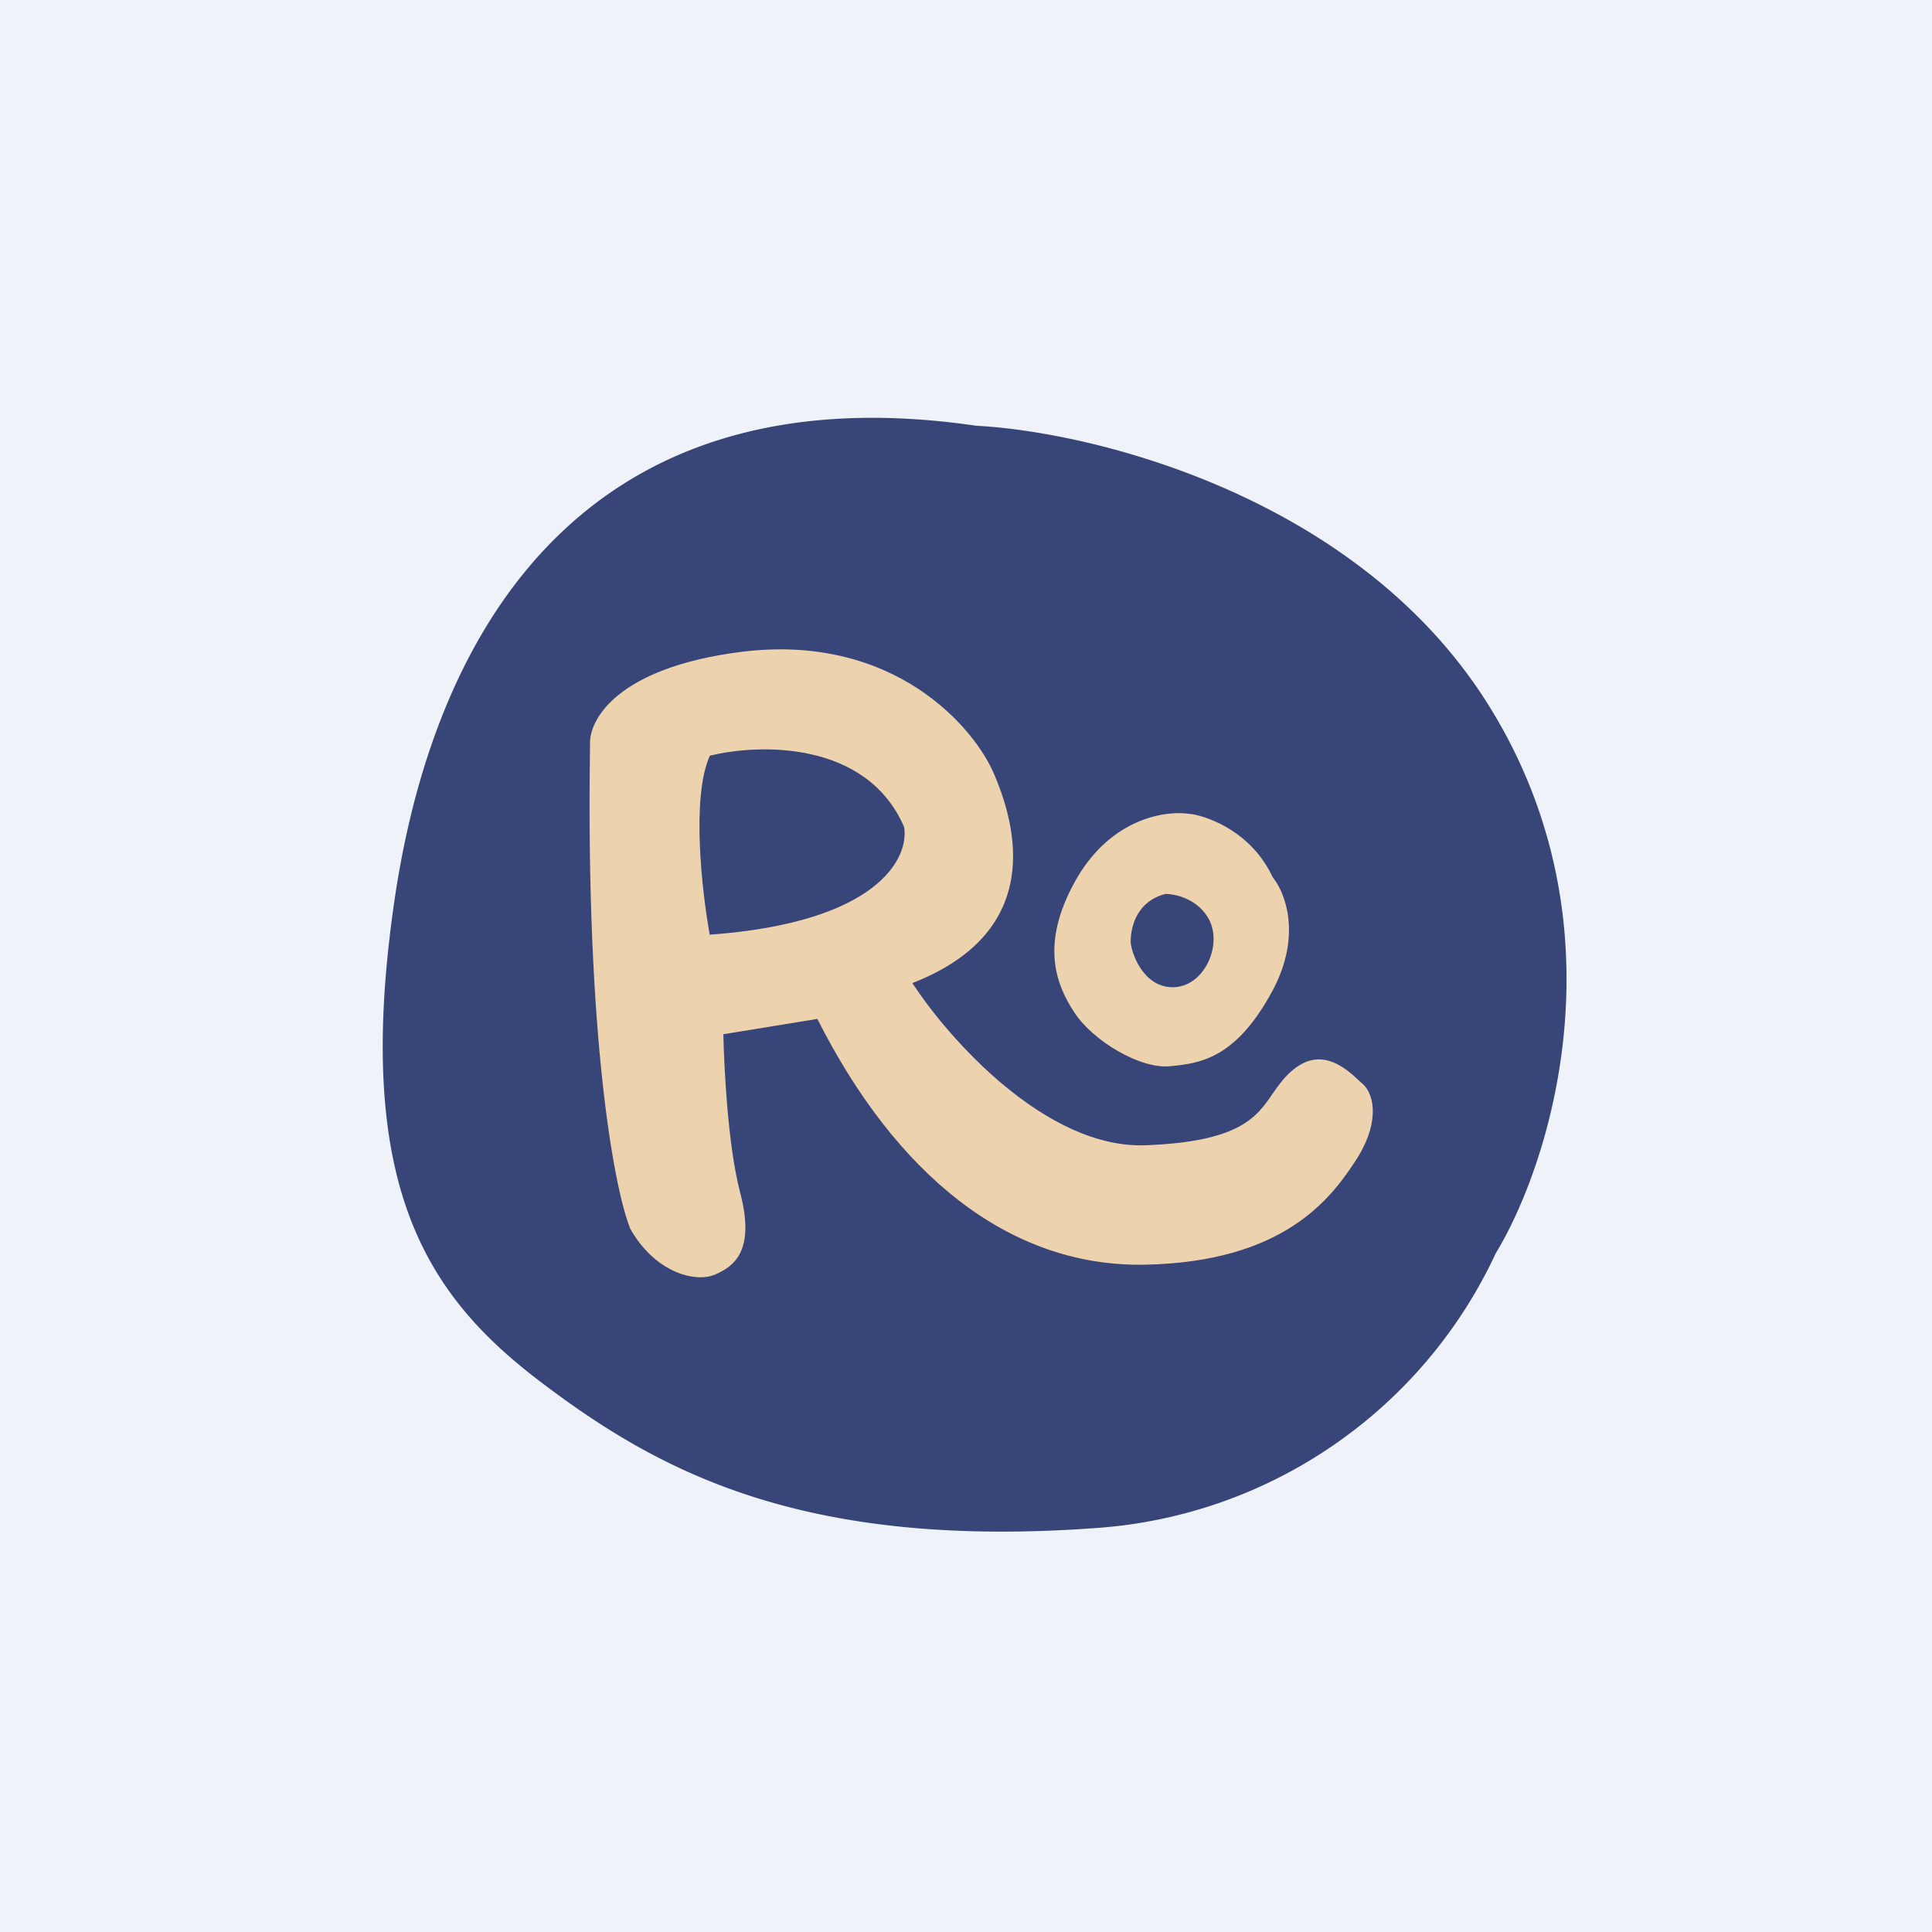 <?xml version="1.0" encoding="UTF-8"?>
<!-- generated by Finnhub -->
<svg viewBox="0 0 55.5 55.5" xmlns="http://www.w3.org/2000/svg">
<path d="M 0,0 H 55.5 V 55.5 H 0 Z" fill="rgb(239, 242, 248)"/>
<path d="M 42.96,20.585 C 39.3,14.34 31.49,12.41 28.04,12.23 C 17.24,10.65 12.57,17.52 11.34,25.81 C 10.12,34.1 12.27,37.26 15.64,39.78 C 19,42.31 23.14,44.52 31.56,43.89 A 13.71,13.71 0 0,0 42.97,36 C 44.5,33.48 46.65,26.86 42.97,20.6 Z" fill="rgb(56, 69, 121)"/>
<path d="M 18.09,35.255 C 17.66,34.17 16.82,29.87 16.95,21.39 C 16.91,20.69 17.71,19.19 21.26,18.73 C 25.69,18.16 28.03,20.93 28.58,22.29 C 29.14,23.63 30.08,26.73 26.21,28.24 C 27.25,29.84 30.05,33 32.9,32.9 C 35.6,32.8 36.1,32.1 36.57,31.4 C 36.72,31.19 36.87,30.97 37.09,30.78 C 37.95,30.01 38.69,30.71 39.08,31.08 L 39.15,31.14 C 39.51,31.47 39.63,32.33 38.91,33.39 C 38.21,34.45 36.86,36.25 32.9,36.33 C 28.94,36.41 25.7,33.67 23.48,29.27 L 20.78,29.71 C 20.8,30.67 20.91,32.91 21.26,34.25 C 21.7,35.92 21.1,36.37 20.55,36.61 C 19.99,36.86 18.81,36.57 18.09,35.27 Z M 20.39,26.86 C 20.17,25.65 19.85,22.92 20.39,21.71 C 21.8,21.36 24.89,21.27 25.97,23.75 C 26.13,24.64 25.23,26.5 20.39,26.85 Z" fill="rgb(237, 211, 173)" fill-rule="evenodd"/>
<path d="M 34.23,23.385 C 34.76,23.47 35.97,23.93 36.56,25.2 C 36.91,25.62 37.41,26.86 36.56,28.45 C 35.5,30.43 34.45,30.55 33.6,30.63 C 32.76,30.71 31.4,29.91 30.86,29.08 C 30.31,28.25 29.91,27.1 30.86,25.36 C 31.81,23.61 33.35,23.24 34.24,23.39 Z M 33.48,25.68 C 33.78,25.68 34.43,25.83 34.74,26.43 C 35.12,27.19 34.57,28.36 33.69,28.36 C 32.8,28.36 32.48,27.29 32.48,27.05 C 32.48,26.8 32.55,25.92 33.48,25.68 Z" fill="rgb(237, 211, 173)" fill-rule="evenodd"/>
</svg>
